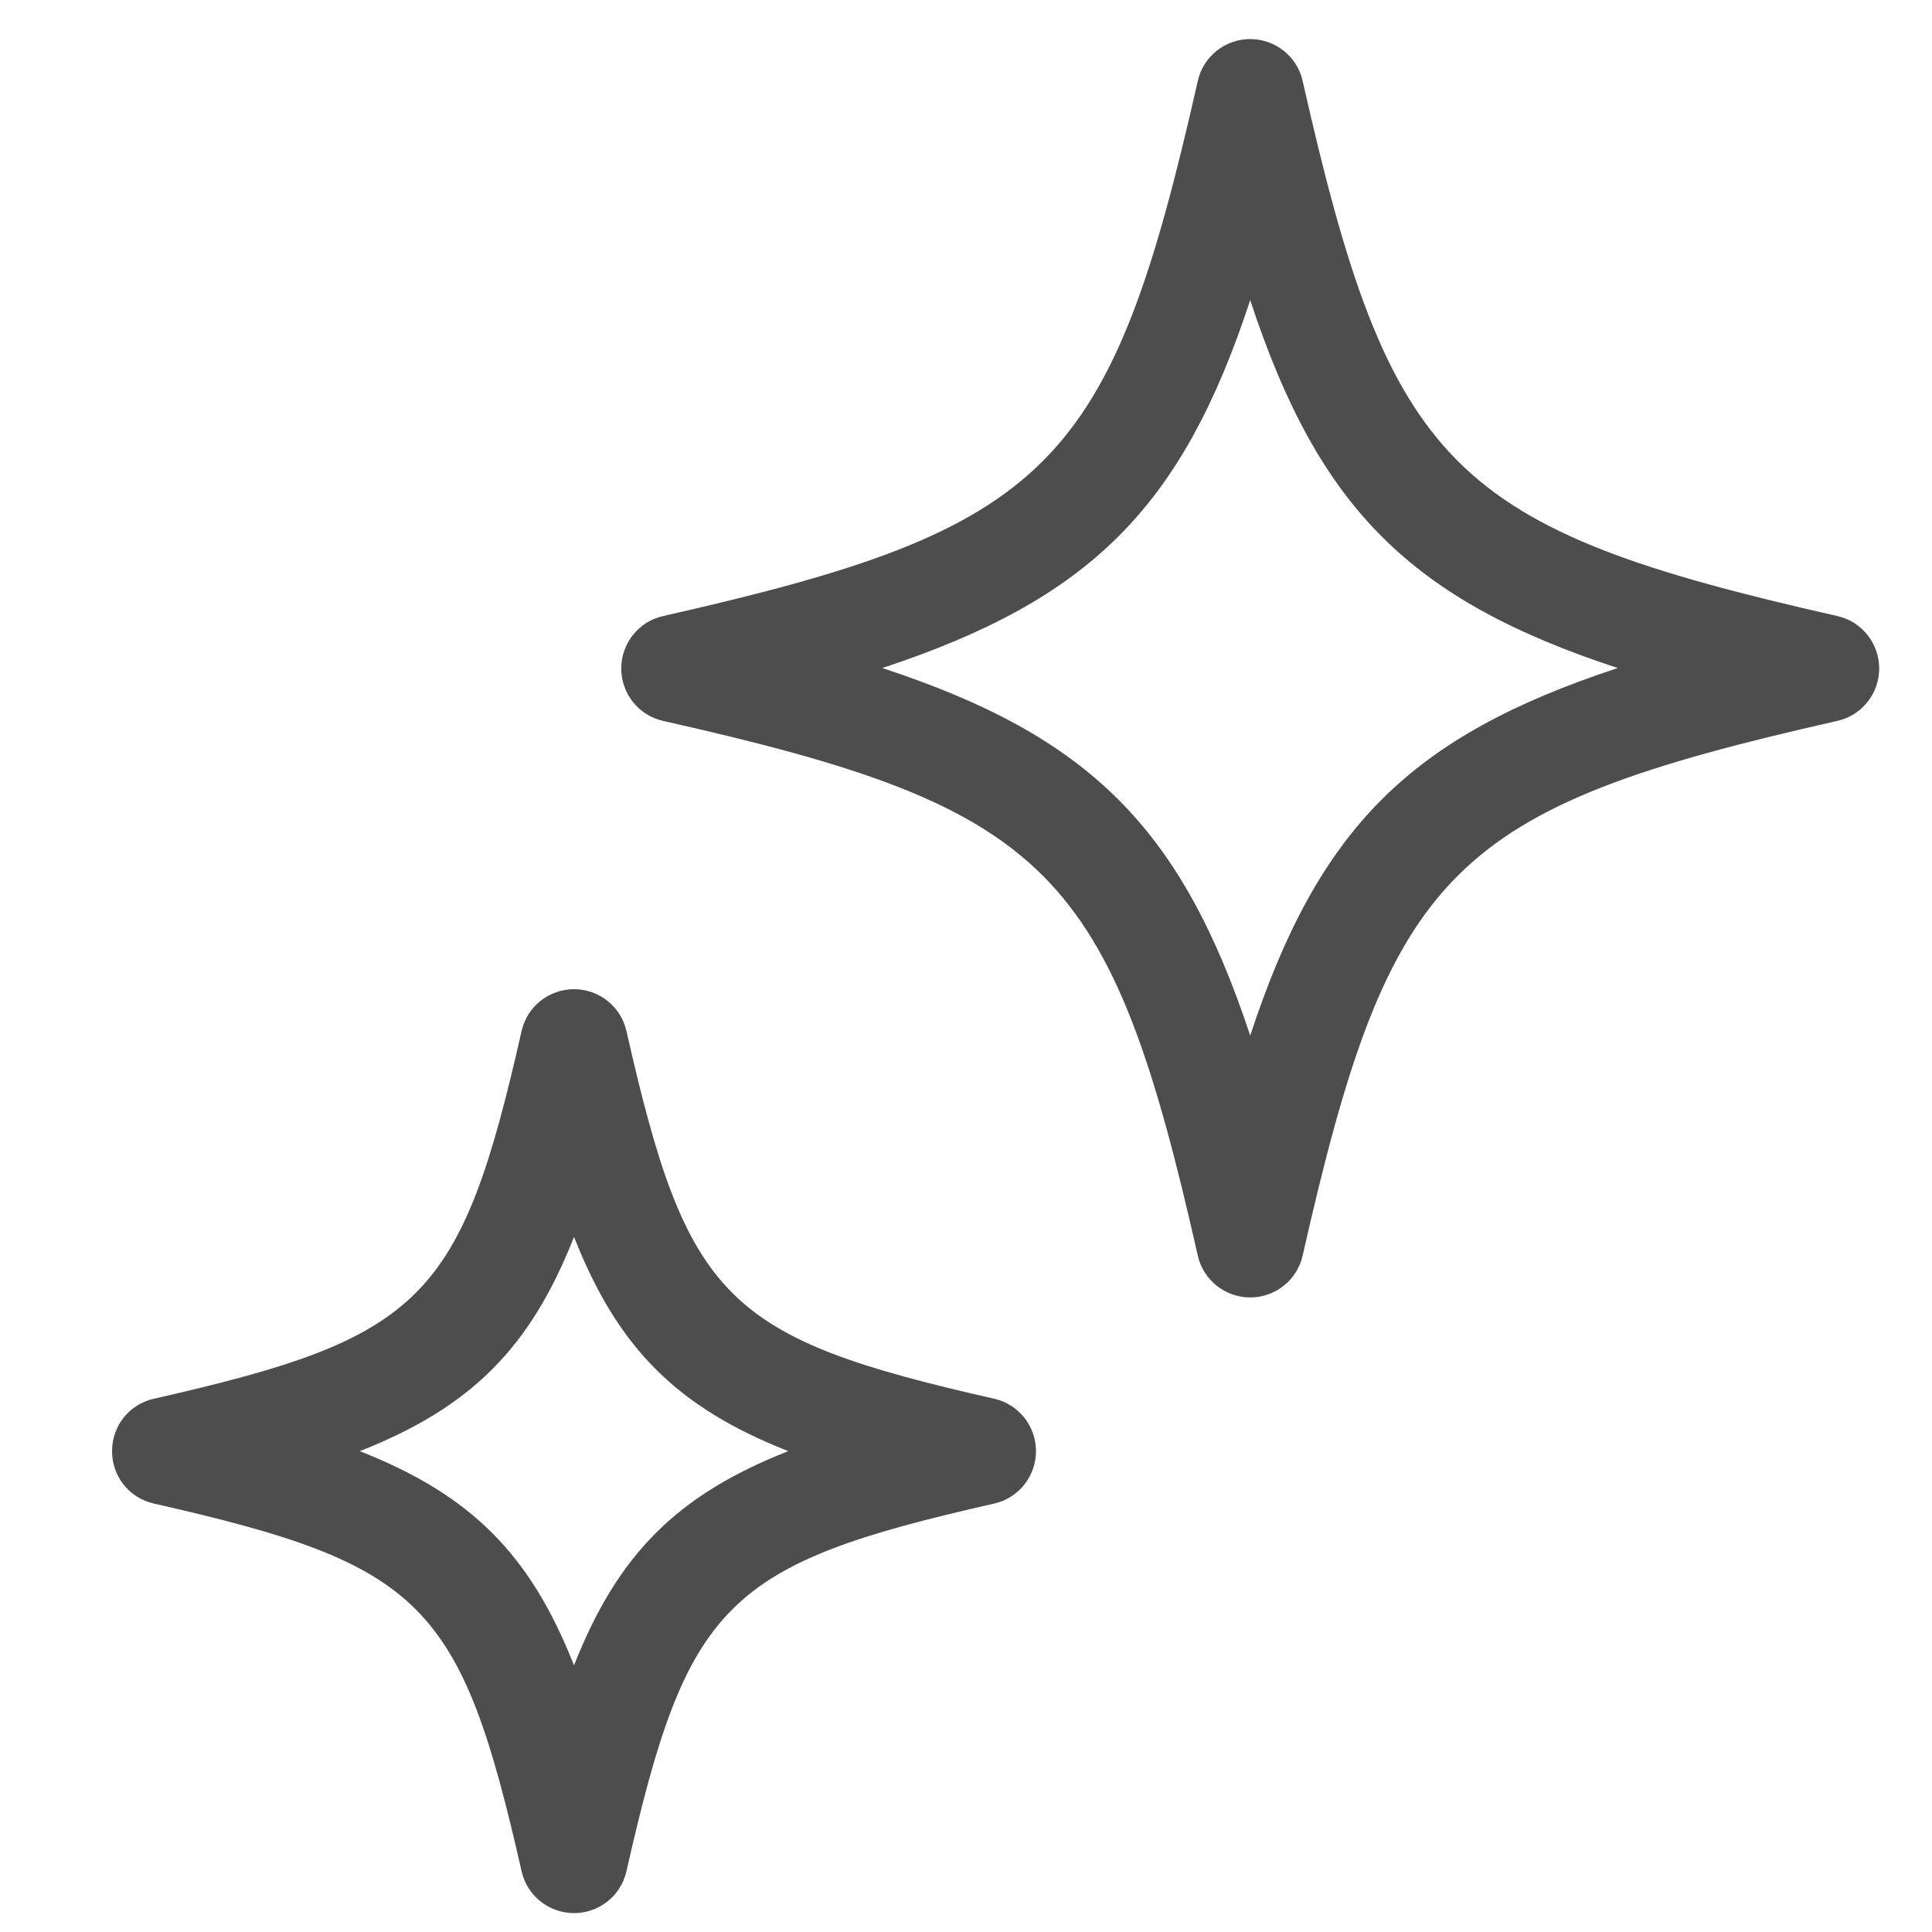 <?xml version="1.0" encoding="UTF-8"?><svg id="_レイヤー_1" xmlns="http://www.w3.org/2000/svg" width="45" height="45" viewBox="0 0 45 45"><defs><style>.cls-1{fill:#4d4d4d;}.cls-1,.cls-2{stroke-width:0px;}.cls-2{fill:none;}</style></defs><rect class="cls-2" width="45" height="45"/><path class="cls-1" d="m13.37,44.56c-.58,0-1.09-.4-1.22-.97-1.42-6.27-2.3-7.15-8.57-8.57-.57-.13-.97-.63-.97-1.22s.4-1.09.97-1.22c6.27-1.42,7.15-2.3,8.57-8.57.13-.57.64-.97,1.22-.97s1.09.4,1.22.97c1.42,6.27,2.3,7.15,8.57,8.57.57.13.97.64.97,1.22s-.4,1.09-.97,1.22c-6.27,1.42-7.15,2.3-8.57,8.57-.13.57-.64.97-1.22.97Zm-4.99-10.76c2.59,1.02,3.97,2.4,4.99,4.99,1.02-2.59,2.4-3.97,4.99-4.99-2.59-1.02-3.97-2.4-4.99-4.99-1.02,2.59-2.4,3.97-4.99,4.99Z"/><path class="cls-1" d="m29.12,30.22c-.58,0-1.09-.4-1.22-.97-2.04-9.03-3.44-10.43-12.46-12.46-.57-.13-.97-.64-.97-1.22s.4-1.09.97-1.22c9.03-2.04,10.42-3.44,12.46-12.47.13-.57.64-.97,1.22-.97h0c.58,0,1.09.4,1.22.97,2.04,9.03,3.44,10.43,12.46,12.47.57.13.97.64.97,1.22s-.4,1.09-.97,1.22c-9.03,2.04-10.42,3.44-12.46,12.46-.13.57-.64.97-1.22.97Zm-8.57-14.66c4.84,1.59,6.97,3.73,8.57,8.56,1.59-4.84,3.73-6.97,8.56-8.56-4.84-1.59-6.97-3.73-8.56-8.57-1.59,4.84-3.73,6.97-8.57,8.57Z"/></svg>